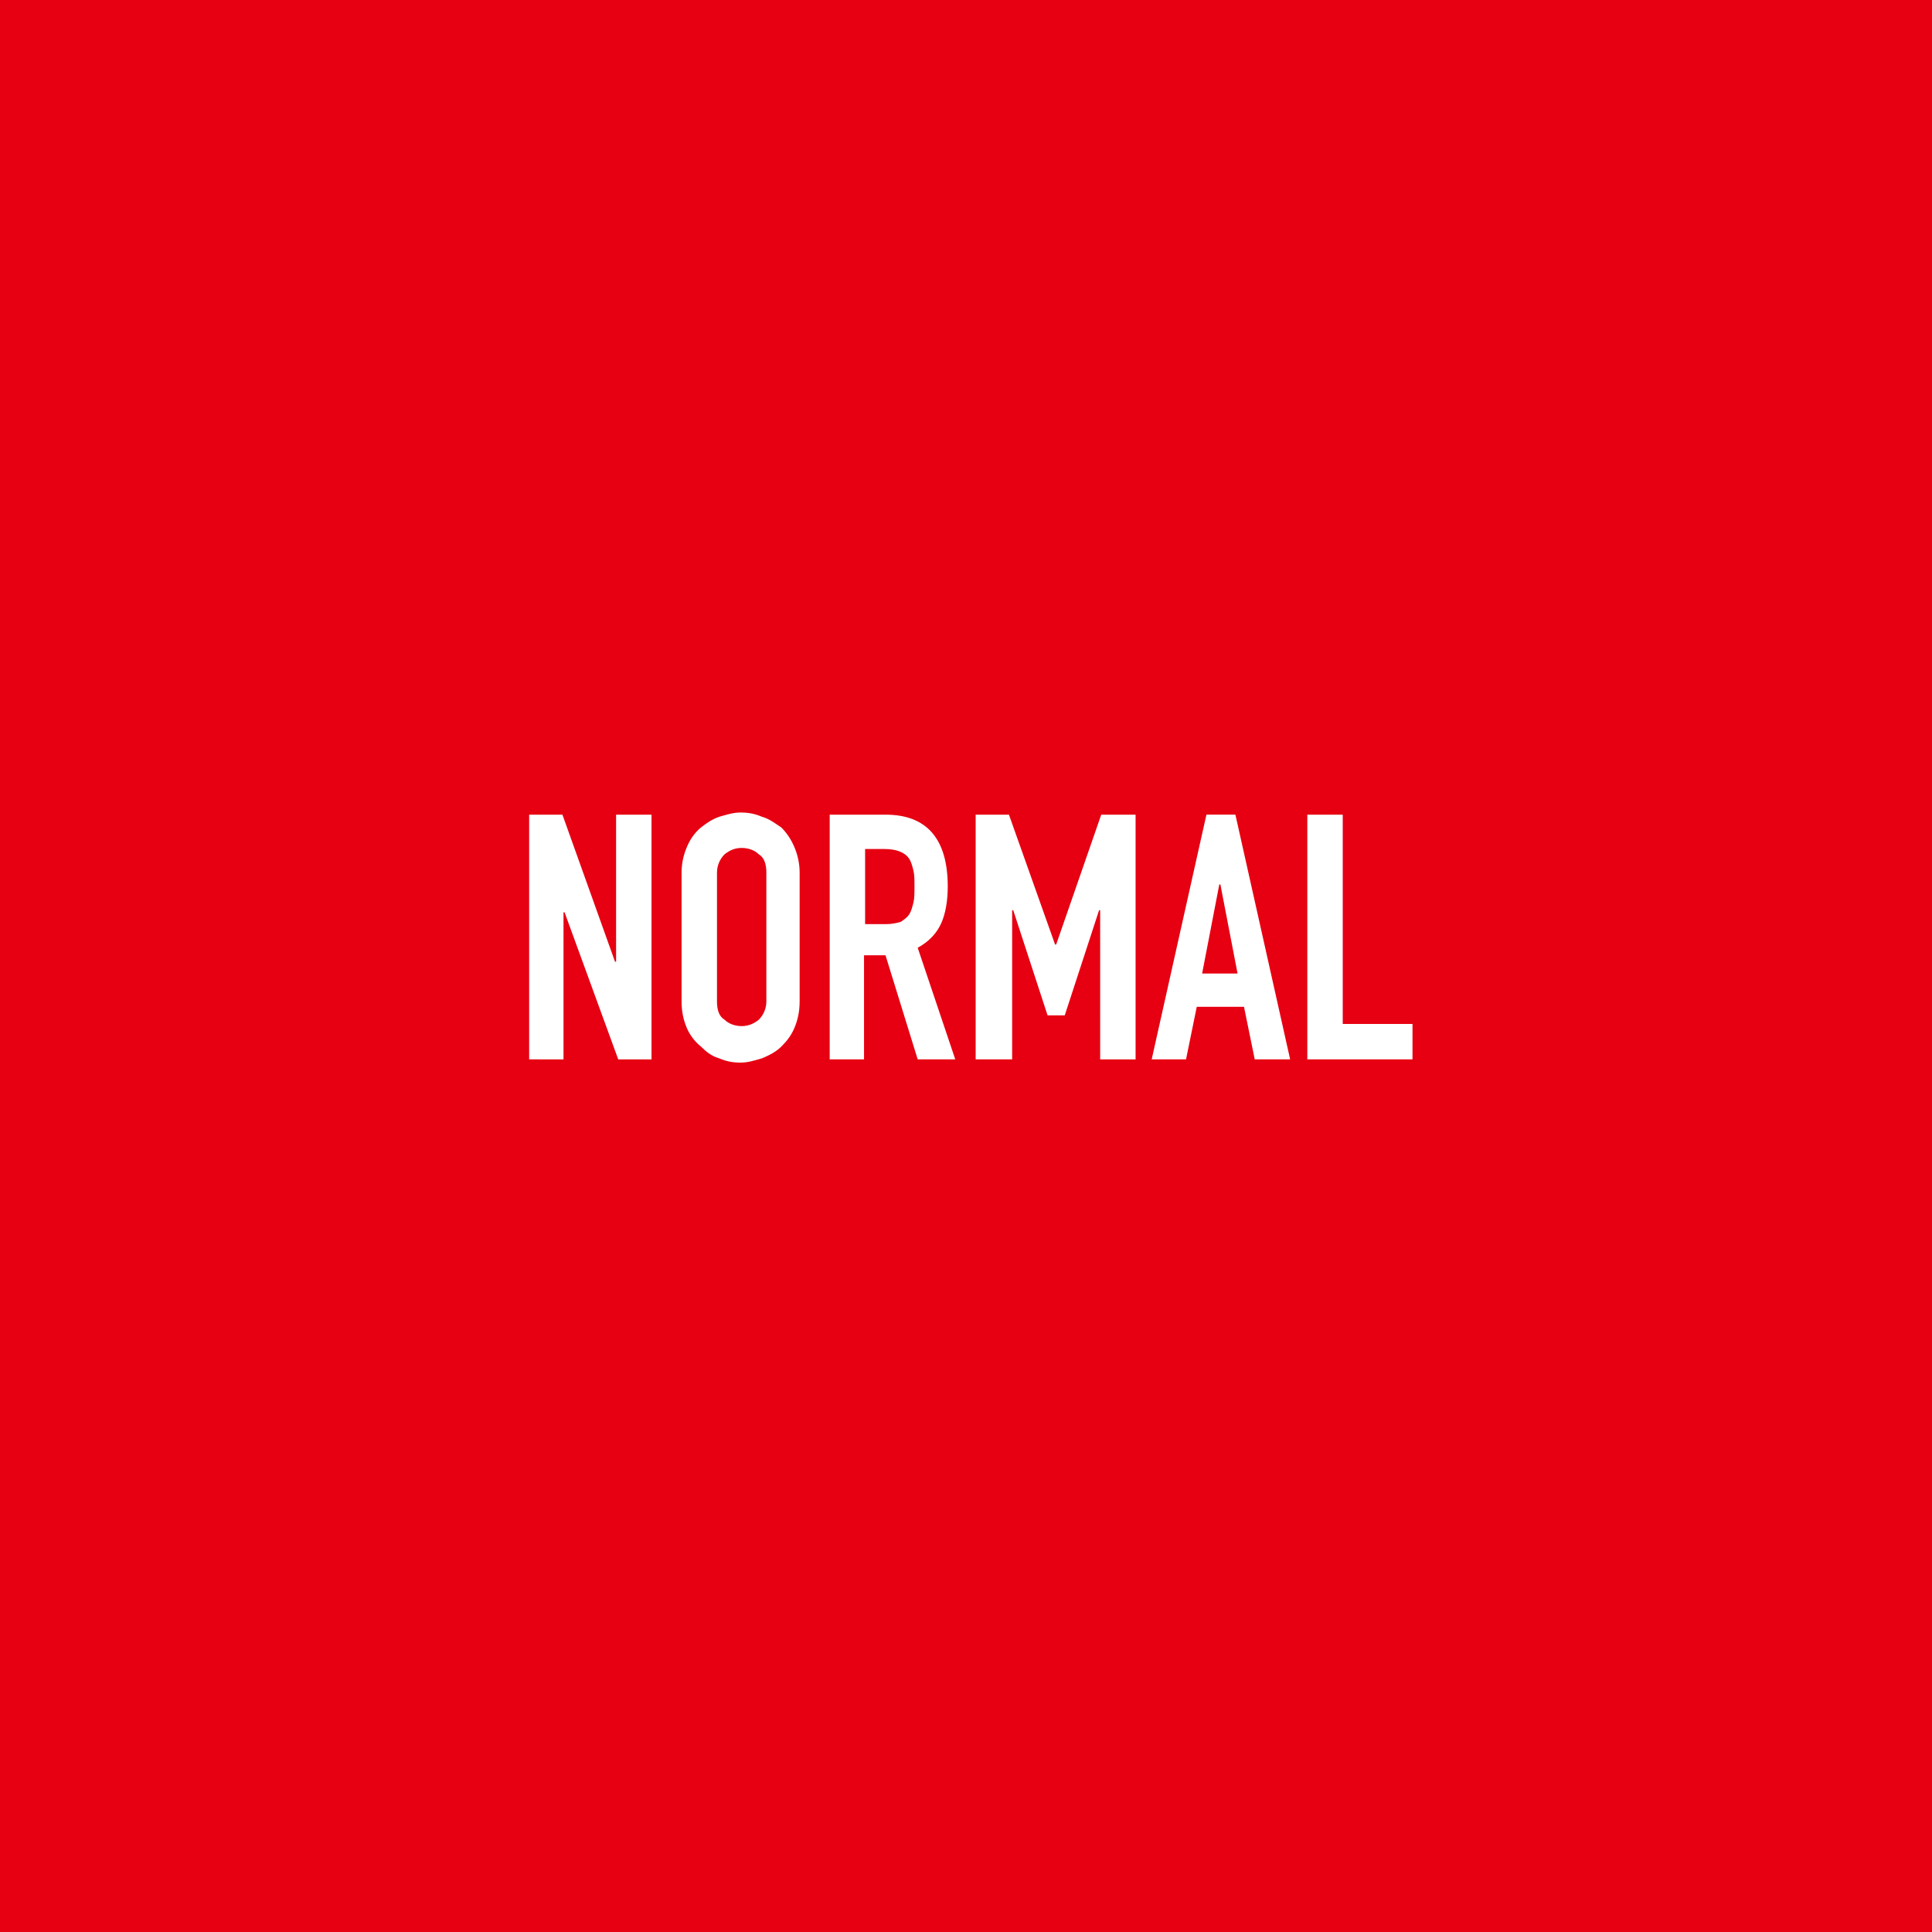 <?xml version="1.0" encoding="utf-8"?>
<!-- Generator: Adobe Illustrator 22.0.1, SVG Export Plug-In . SVG Version: 6.00 Build 0)  -->
<svg version="1.1" id="レイヤー_1" xmlns="http://www.w3.org/2000/svg" xmlns:xlink="http://www.w3.org/1999/xlink" x="0px"
	 y="0px" viewBox="0 0 180 180" style="enable-background:new 0 0 180 180;" xml:space="preserve">
<style type="text/css">
	.st0{fill:#E60012;}
	.st1{fill:#FFFFFF;}
</style>
<rect class="st0" width="180" height="180"/>
<g>
	<path class="st1" d="M49.3,98.7V75.9h3.1l4.9,13.7h0.1V75.9h3.3v22.8h-3.1l-5-13.7h-0.1v13.7H49.3z"/>
	<path class="st1" d="M63.5,81.3c0-0.9,0.2-1.7,0.5-2.4c0.3-0.7,0.7-1.3,1.3-1.8c0.5-0.4,1.1-0.8,1.7-1c0.7-0.2,1.3-0.4,2-0.4
		s1.3,0.1,2,0.4c0.7,0.2,1.2,0.6,1.8,1c0.5,0.5,0.9,1.1,1.2,1.8c0.3,0.7,0.5,1.5,0.5,2.4v12c0,1-0.2,1.8-0.5,2.5s-0.7,1.2-1.2,1.7
		s-1.1,0.8-1.8,1.1c-0.7,0.2-1.3,0.4-2,0.4s-1.3-0.1-2-0.4c-0.7-0.2-1.2-0.6-1.7-1.1c-0.5-0.4-1-1-1.3-1.7c-0.3-0.7-0.5-1.5-0.5-2.5
		V81.3z M66.8,93.3c0,0.8,0.2,1.4,0.7,1.7c0.4,0.4,1,0.6,1.6,0.6s1.1-0.2,1.6-0.6c0.4-0.4,0.7-1,0.7-1.7v-12c0-0.8-0.2-1.4-0.7-1.7
		c-0.4-0.4-1-0.6-1.6-0.6s-1.1,0.2-1.6,0.6c-0.4,0.4-0.7,1-0.7,1.7V93.3z"/>
	<path class="st1" d="M77.3,98.7V75.9h5.2c3.8,0,5.8,2.2,5.8,6.7c0,1.3-0.2,2.5-0.6,3.4s-1.1,1.7-2.2,2.3L89,98.7h-3.5l-3-9.7h-2
		v9.7H77.3z M80.6,79v7.1h1.9c0.6,0,1-0.1,1.4-0.2c0.3-0.2,0.6-0.4,0.8-0.7c0.2-0.3,0.3-0.7,0.4-1.1s0.1-0.9,0.1-1.5s0-1.1-0.1-1.5
		s-0.2-0.8-0.4-1.1c-0.4-0.6-1.2-0.9-2.3-0.9h-1.8V79z"/>
	<path class="st1" d="M90.9,98.7V75.9H94L98.3,88h0.1l4.2-12.1h3.2v22.8h-3.3V84.8h-0.1l-3.2,9.8h-1.6l-3.2-9.8h-0.1v13.9
		C94.3,98.7,90.9,98.7,90.9,98.7z"/>
	<path class="st1" d="M107.3,98.7l5.1-22.8h2.7l5.1,22.8h-3.3l-1-4.9h-4.4l-1,4.9H107.3z M115.3,90.7l-1.6-8.3h-0.1l-1.6,8.3H115.3z
		"/>
	<path class="st1" d="M121.8,98.7V75.9h3.3v19.5h6.5v3.3C131.6,98.7,121.8,98.7,121.8,98.7z"/>
</g>
</svg>
